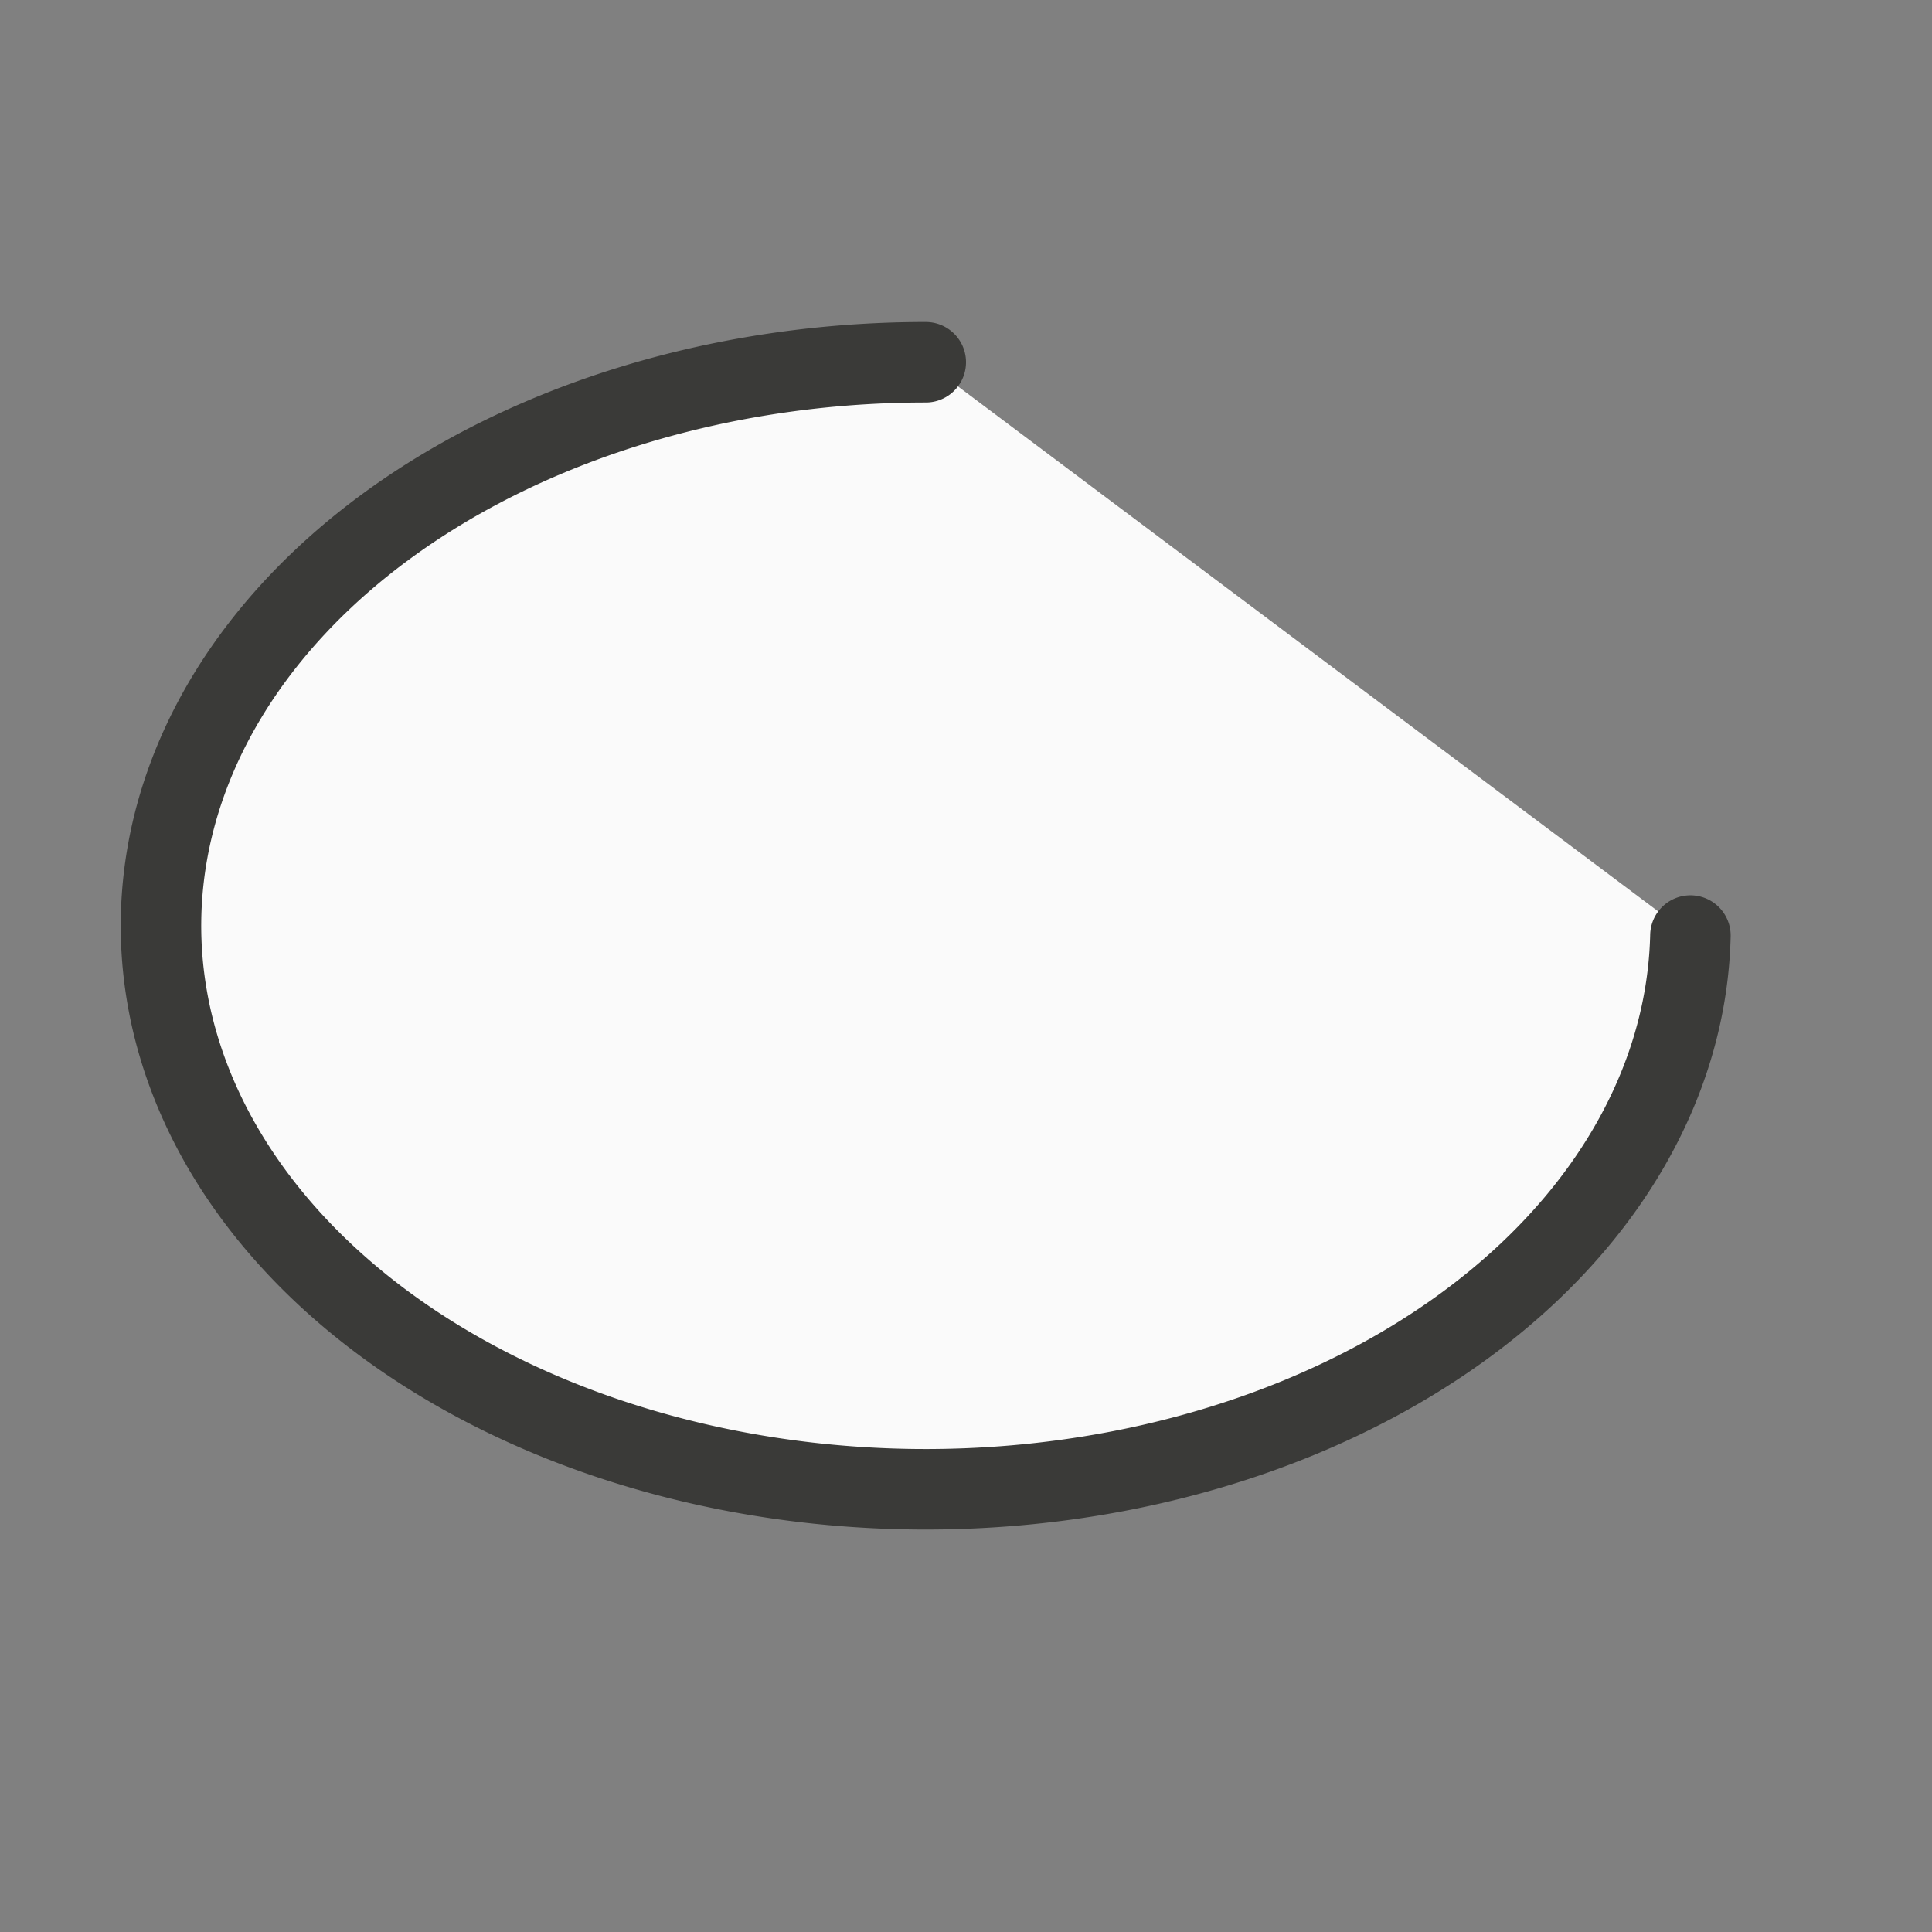 <?xml-stylesheet type="text/css" href="icons.css" ?>
<svg viewBox="0 0 24 24" xmlns="http://www.w3.org/2000/svg">
  <rect x="0" y="0" width="24" height="24" fill="#808080" stroke="none"/>
  <path
	 class="icn icn--shape-color" 
     d="M 20.999,11.622 A 9.5,7 0 0 1 11.389,18.5 9.5,7 0 0 1 2,11.459 9.5,7 0 0 1 11.5,4.5"
     fill="#fafafa" 
	 stroke="#3a3a38" 
	 stroke-linecap="round" 
	 stroke-linejoin="round"
     />
</svg>
